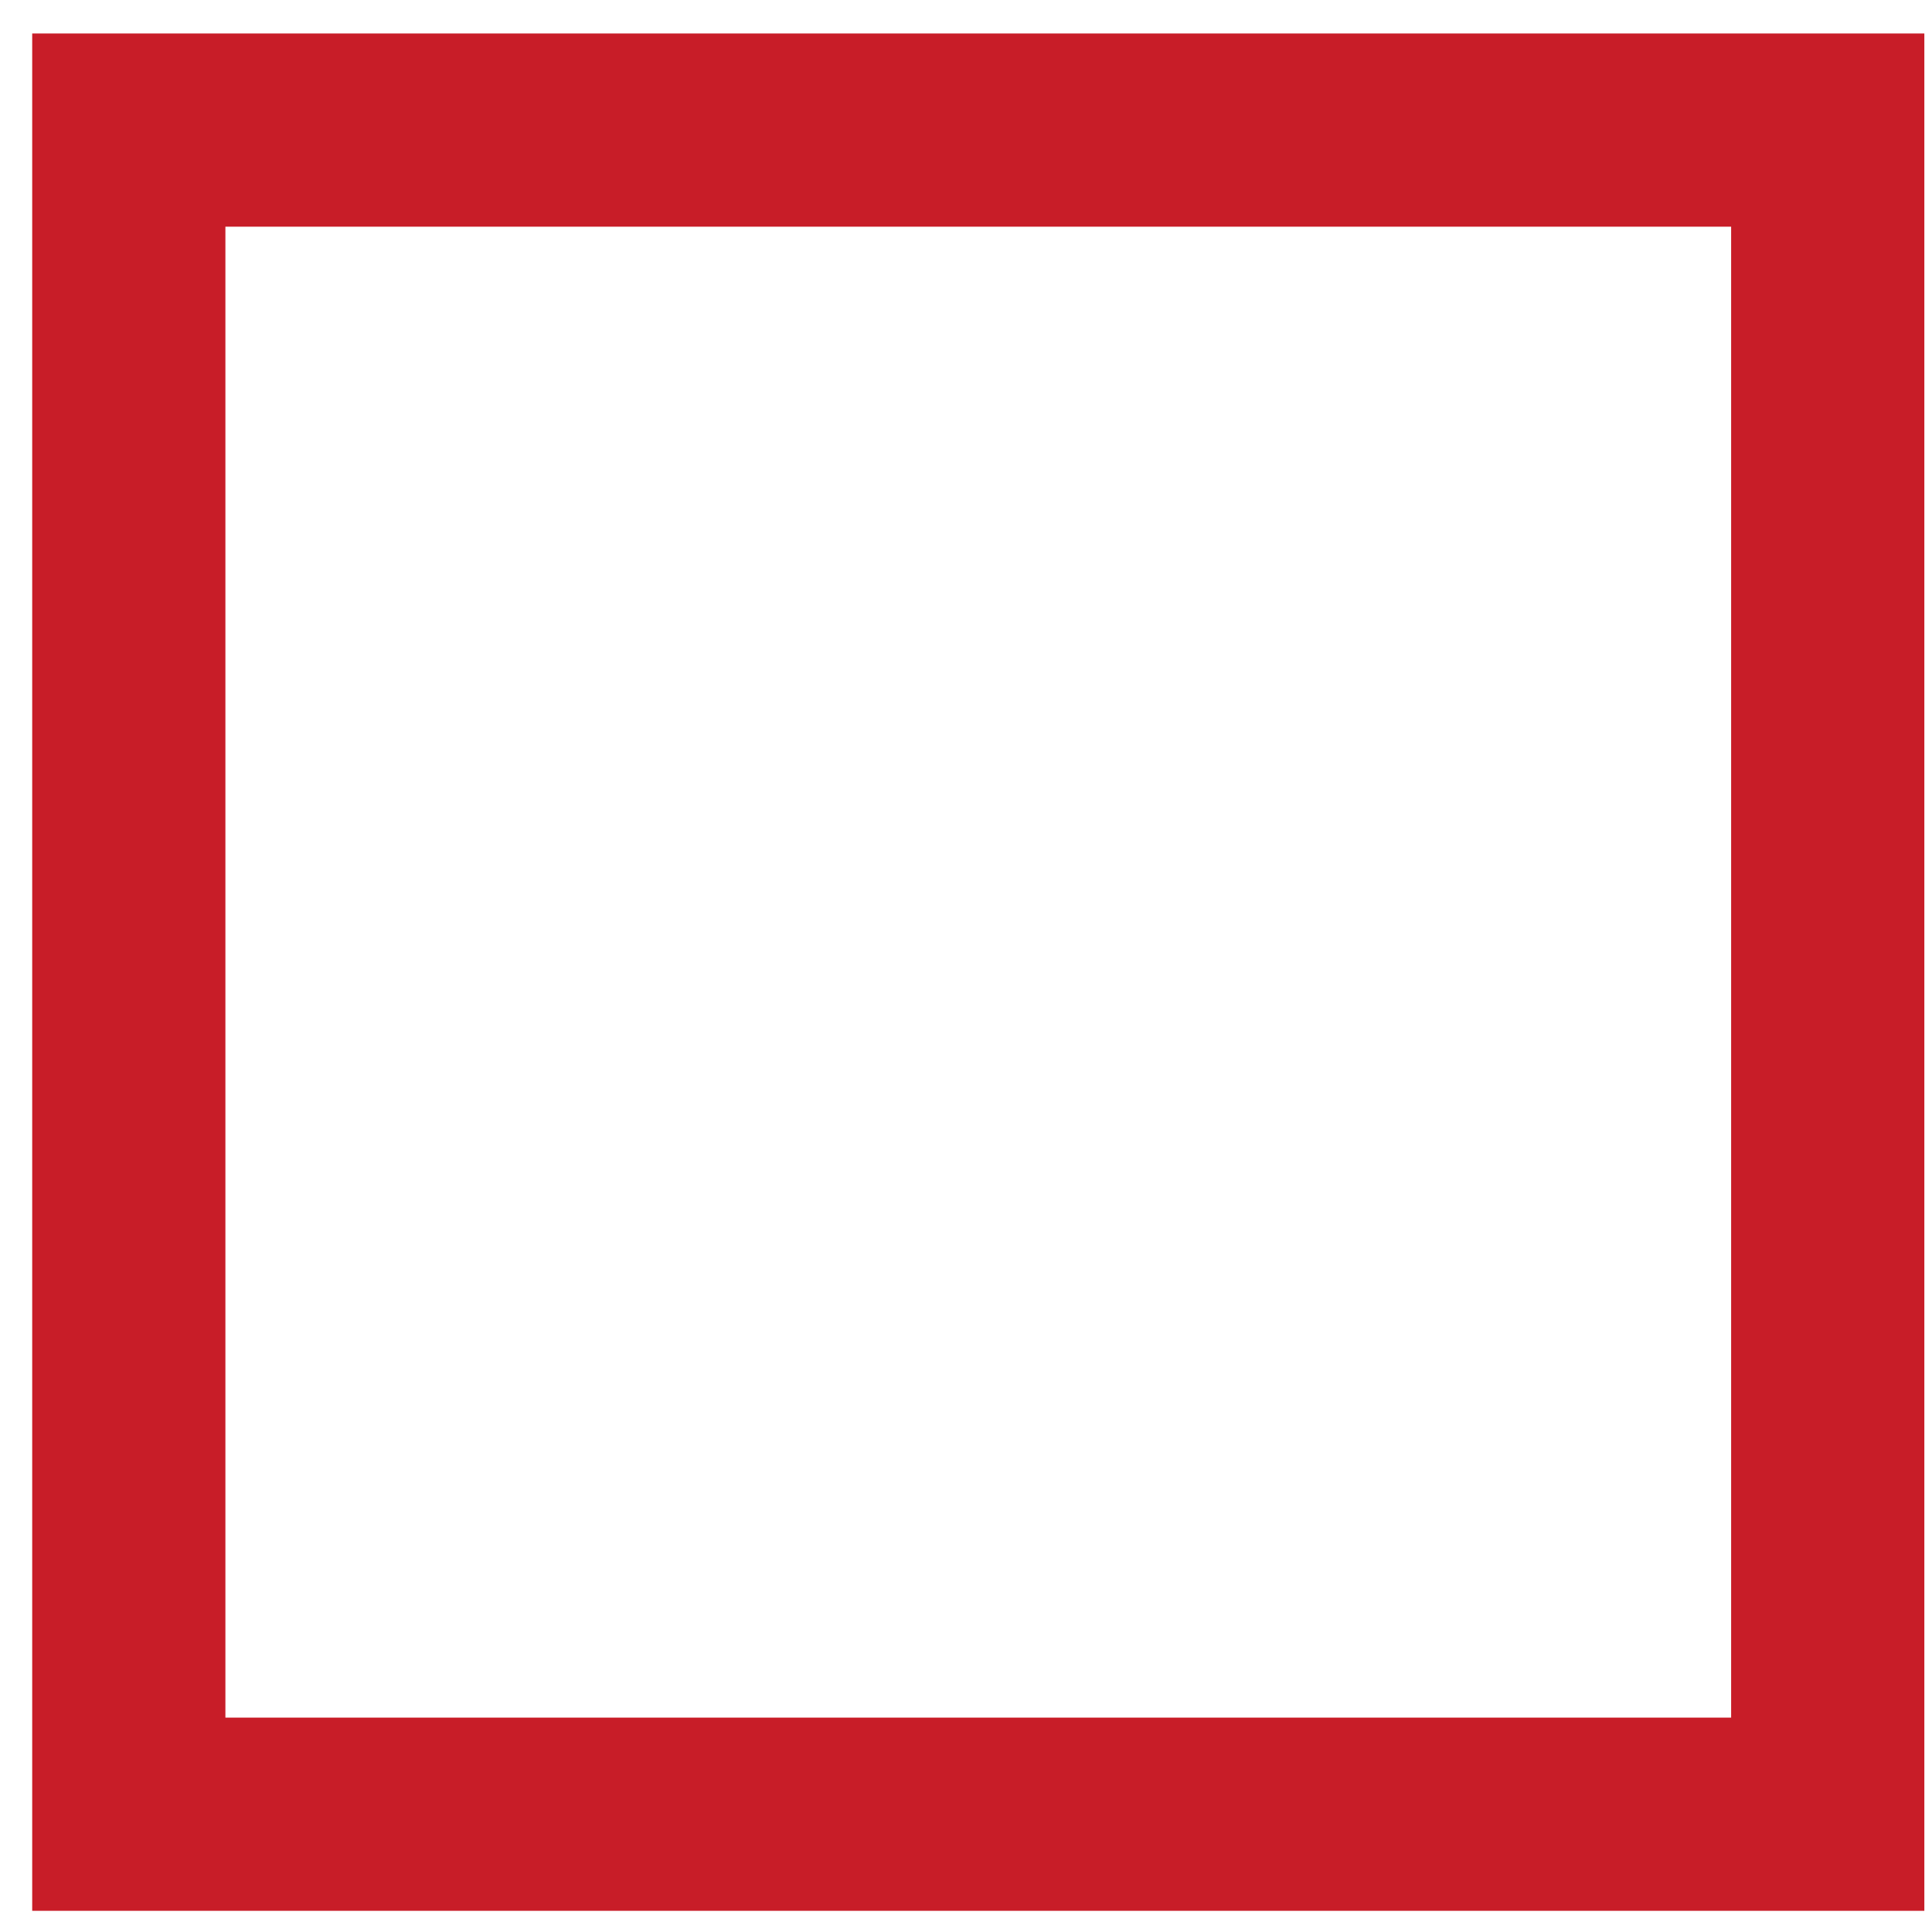 <?xml version="1.0" encoding="UTF-8"?> <svg xmlns="http://www.w3.org/2000/svg" width="30" height="30" viewBox="0 0 30 30" fill="none"> <path d="M28.381 2.02H2V28.171H28.381V2.02Z" stroke="#C81D28" stroke-width="3"></path> </svg> 